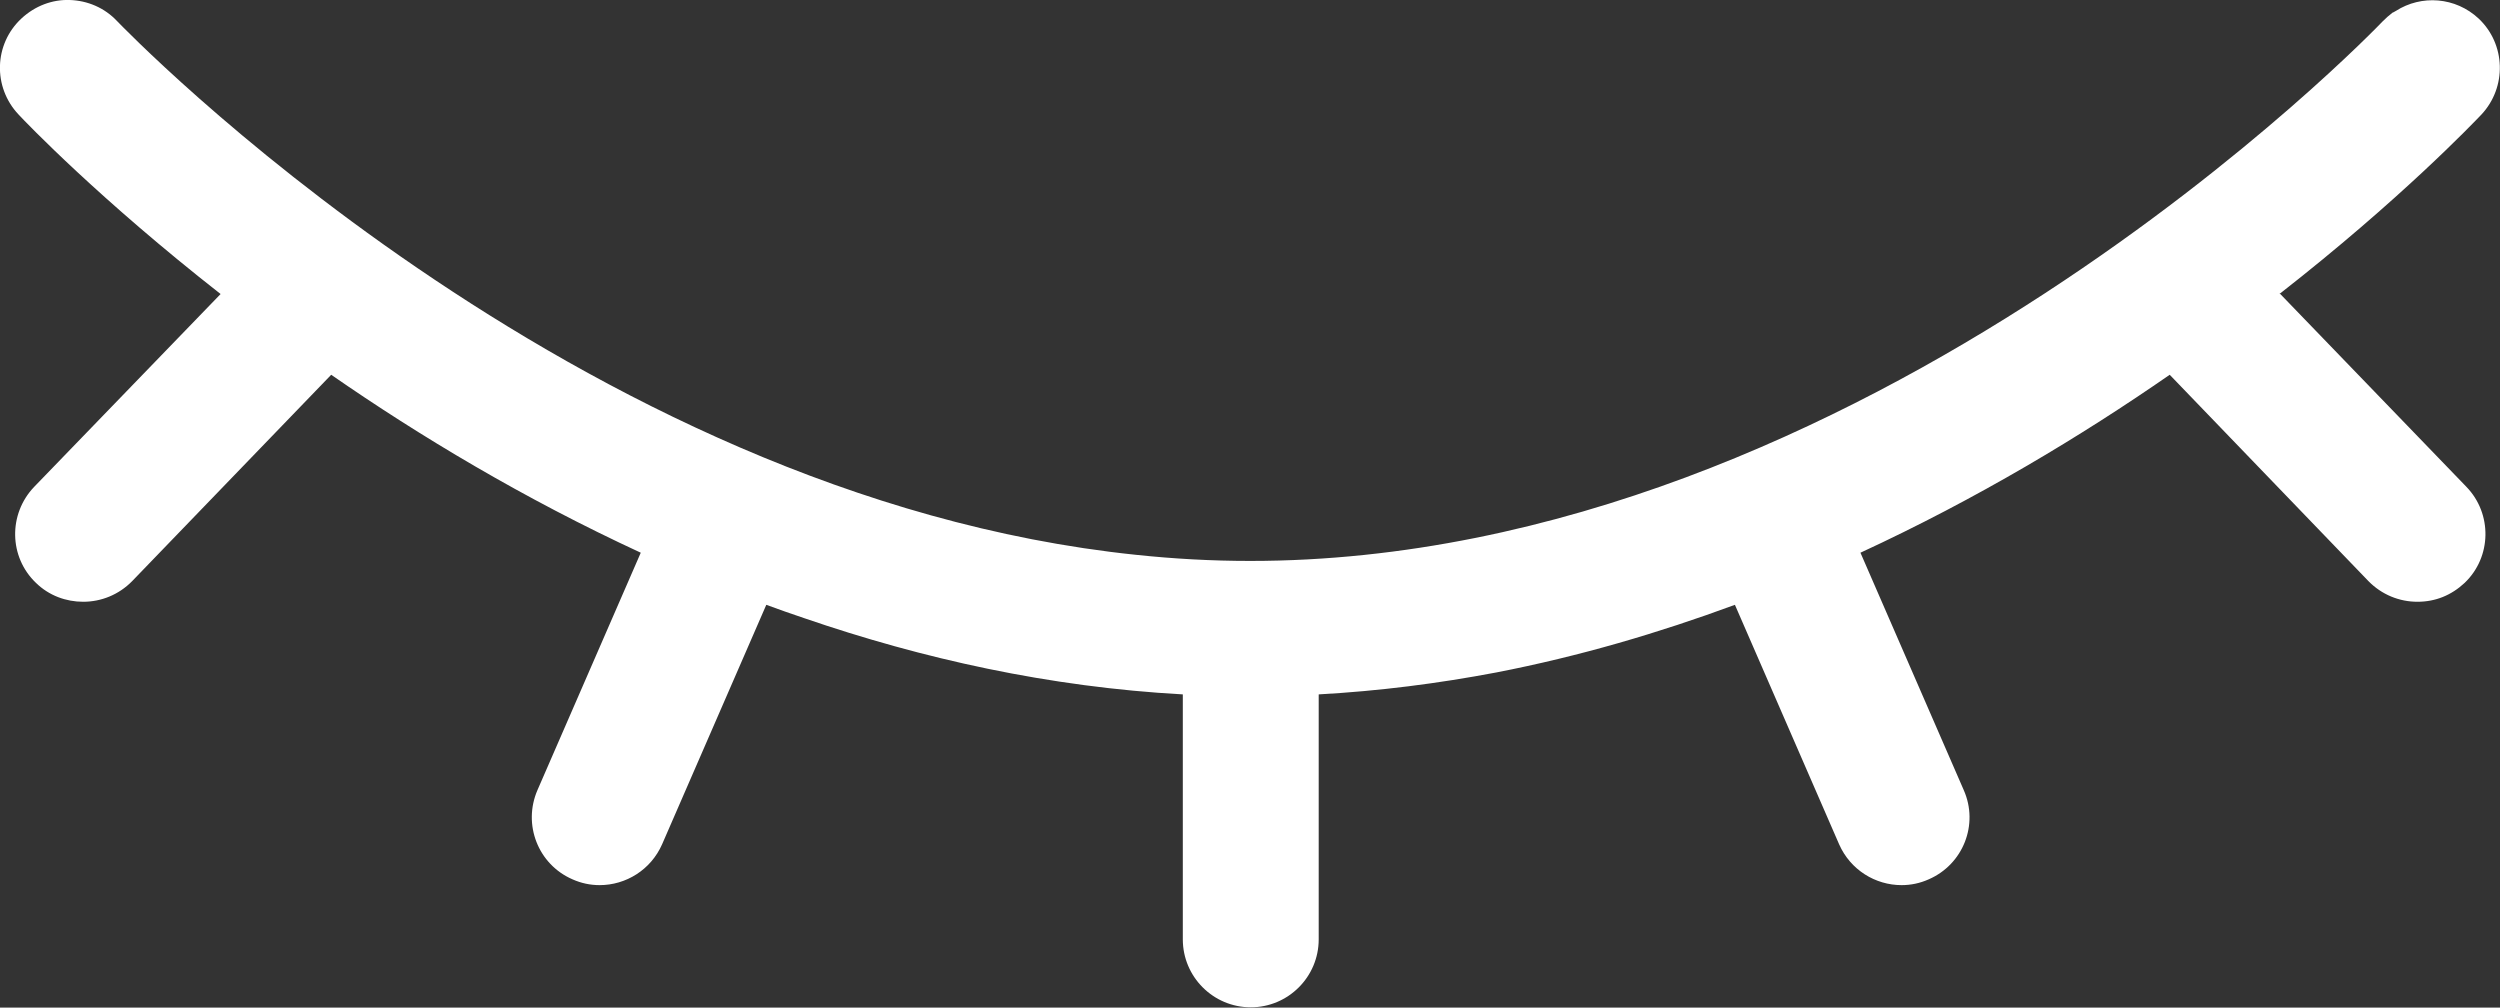 <svg xmlns="http://www.w3.org/2000/svg" id="Layer_2" viewBox="0 0 82.05 33.07"><rect x="0" y="0" width="82.05" height="33.07" fill="#333333" stroke="none"/><defs><style>.cls-1{fill:#fff;}</style></defs><g id="Layer_1-2"><path class="cls-1" d="M74.81,9.65c3.97-3.1,6.36-5.61,6.63-5.89,.84-.9,.8-2.31-.09-3.15-.76-.71-1.88-.79-2.72-.25-.03,.02-.06,.03-.09,.05h-.01c-.12,.09-.23,.19-.33,.29-.17,.18-16.99,17.71-37.17,17.71-1.26,0-2.51-.07-3.74-.2C18.8,16.29,4.01,.86,3.85,.7,3.43,.25,2.87,.02,2.29,0,1.72-.02,1.15,.19,.7,.61-.2,1.45-.24,2.86,.61,3.76c.26,.28,2.66,2.78,6.63,5.89L1.12,15.98c-.85,.89-.83,2.3,.06,3.15,.43,.42,.99,.62,1.55,.62,.59,0,1.17-.23,1.61-.68l6.53-6.77c2.9,2.01,6.33,4.07,10.16,5.84l-3.39,7.79c-.49,1.13,.02,2.44,1.15,2.93,.29,.13,.59,.19,.89,.19,.86,0,1.68-.5,2.05-1.34l3.42-7.86c.41,.15,.83,.3,1.25,.44,3.87,1.33,8.04,2.26,12.42,2.5v8.04c0,1.23,1,2.23,2.23,2.23s2.23-1,2.23-2.23v-8.04c1.99-.11,3.93-.36,5.83-.72,2.73-.53,5.34-1.3,7.83-2.22l3.42,7.86c.37,.84,1.19,1.34,2.05,1.34,.3,0,.6-.06,.89-.19,1.13-.49,1.65-1.8,1.15-2.93l-3.39-7.79c3.83-1.77,7.25-3.83,10.15-5.84l6.52,6.77c.44,.45,1.02,.68,1.61,.68s1.11-.21,1.55-.62c.89-.85,.91-2.27,.06-3.15l-6.11-6.33Z"></path></g></svg>